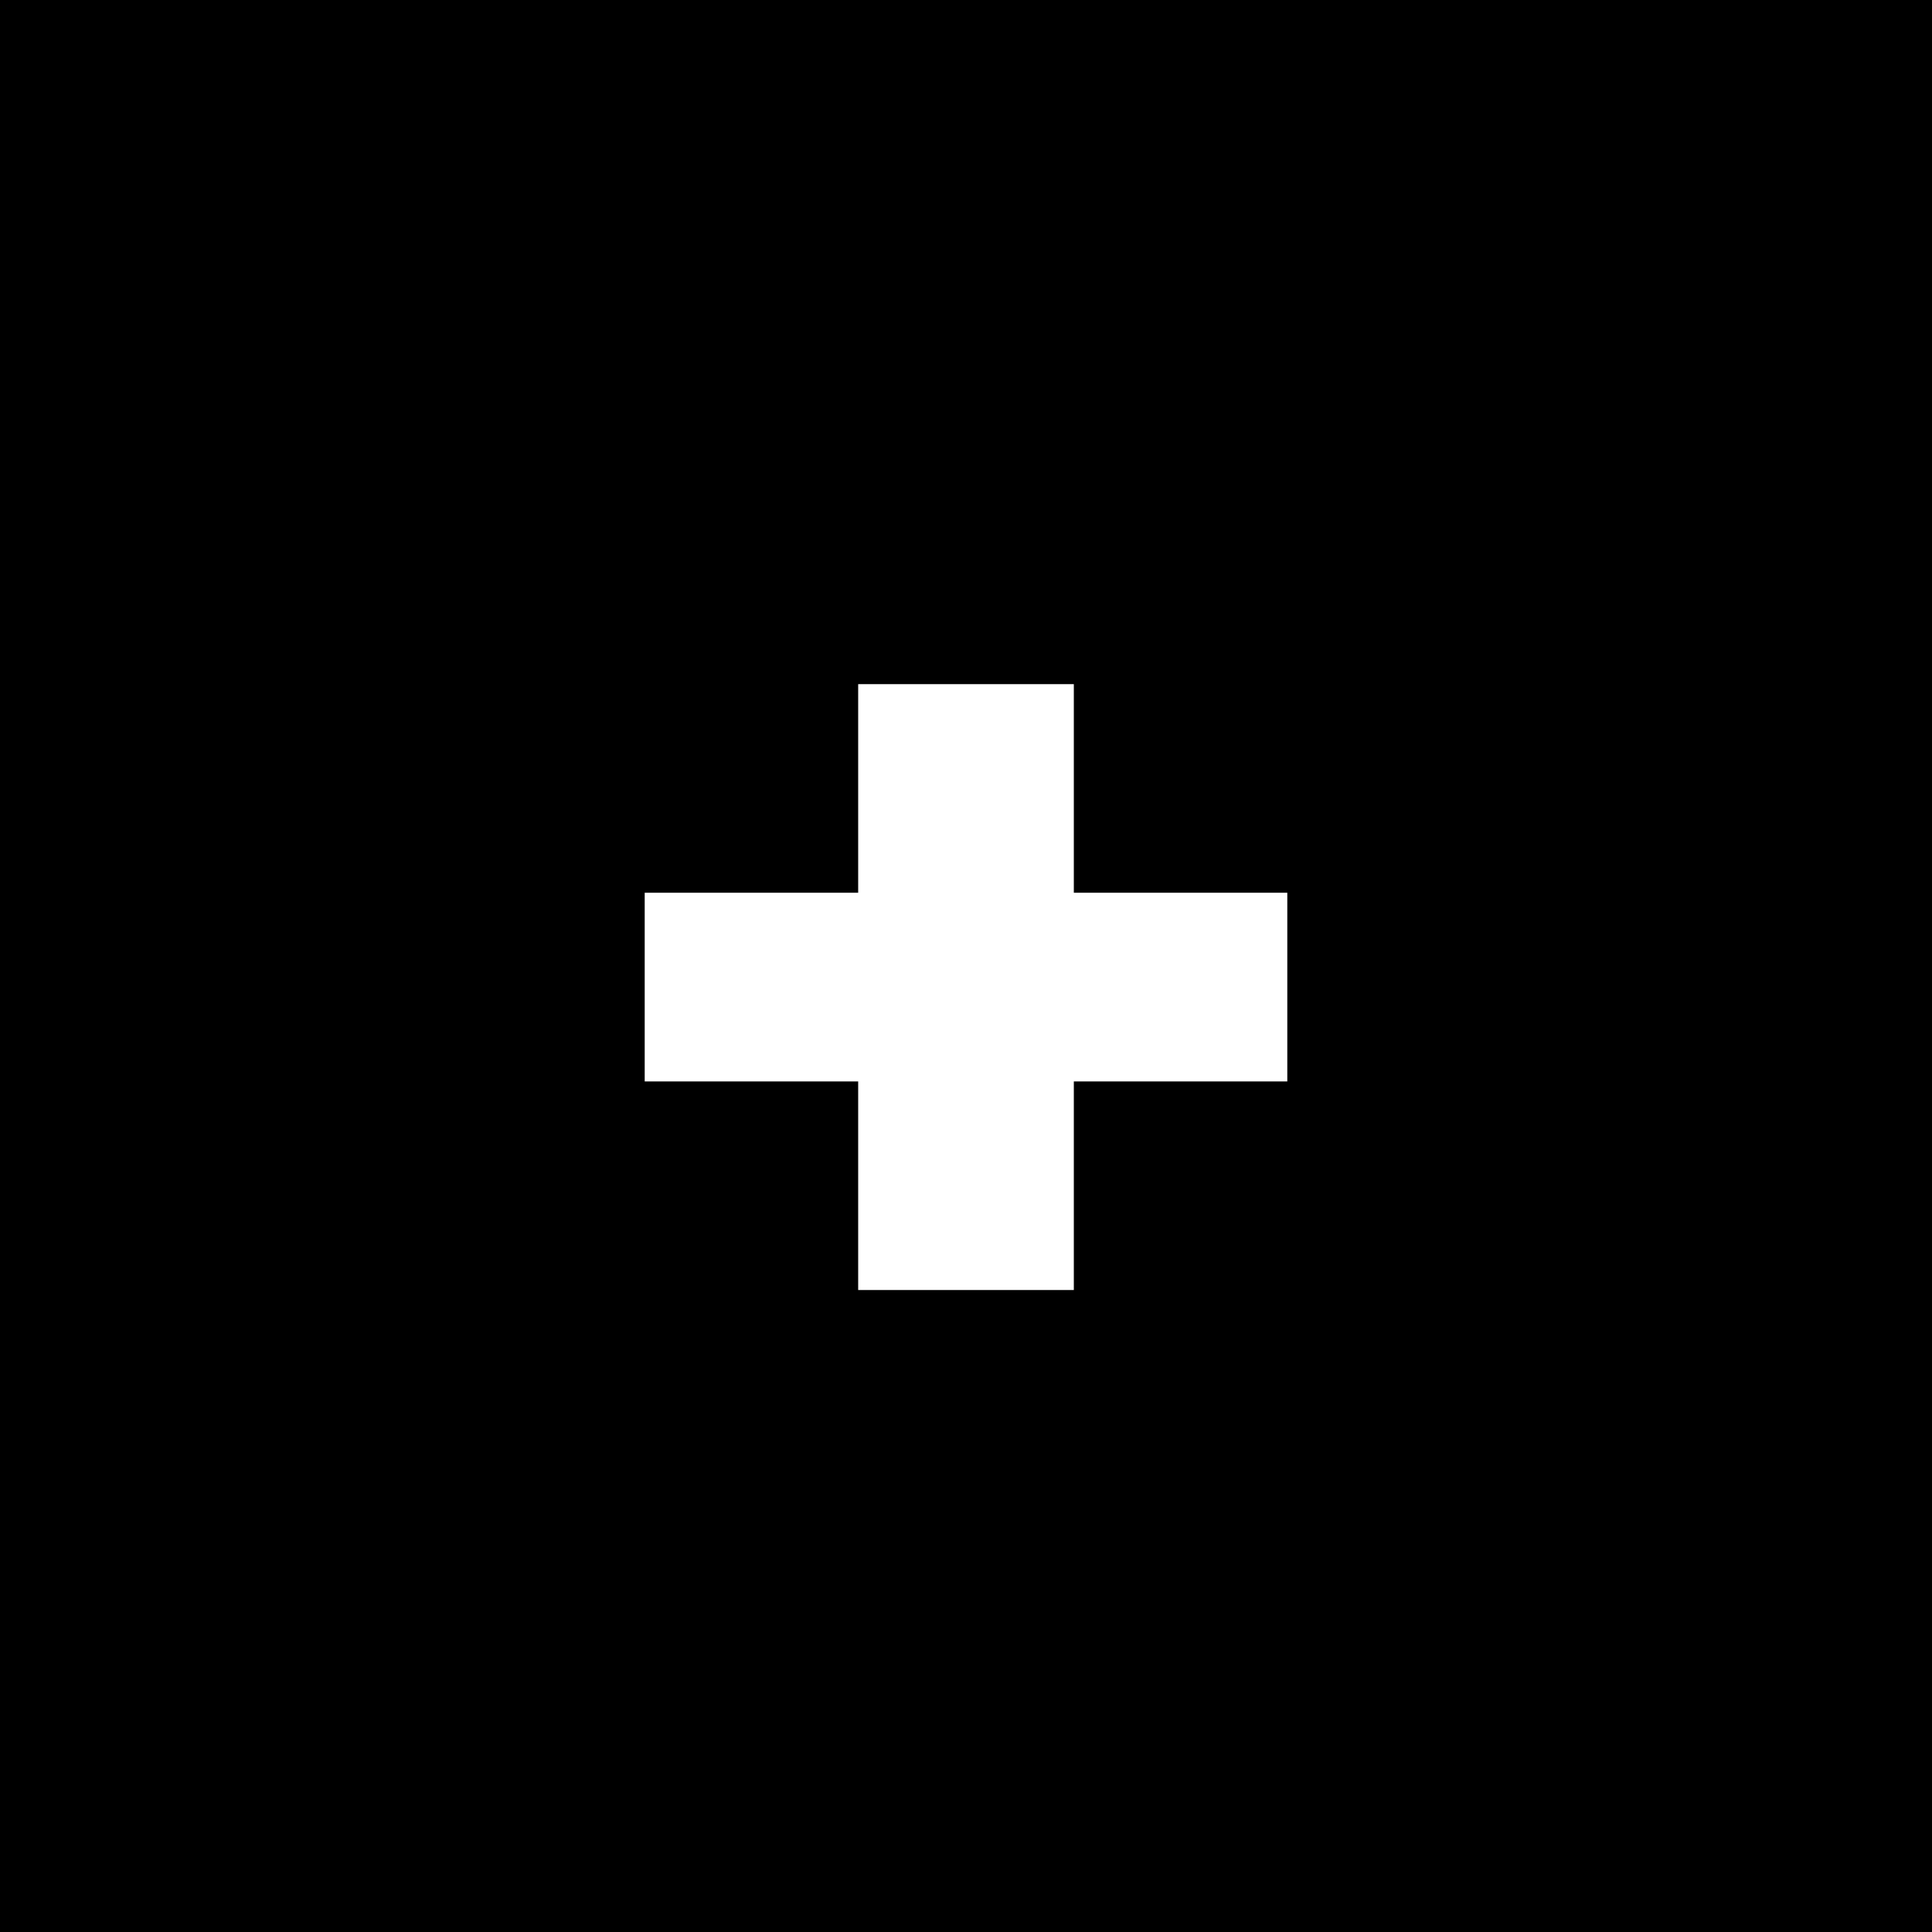 <?xml version="1.0" encoding="UTF-8"?> <svg xmlns="http://www.w3.org/2000/svg" width="63" height="63" viewBox="0 0 63 63" fill="none"><rect x="0" y="0" width="63" height="63" fill="#808080" stroke="none"/><rect x="0.5" y="0.5" width="62" height="62" fill="black" stroke="black"></rect><path d="M41.977 29.111V35.264H21.023V29.111H41.977ZM35.016 42.066H27.984V22.309H35.016V42.066Z" fill="white"></path></svg> 